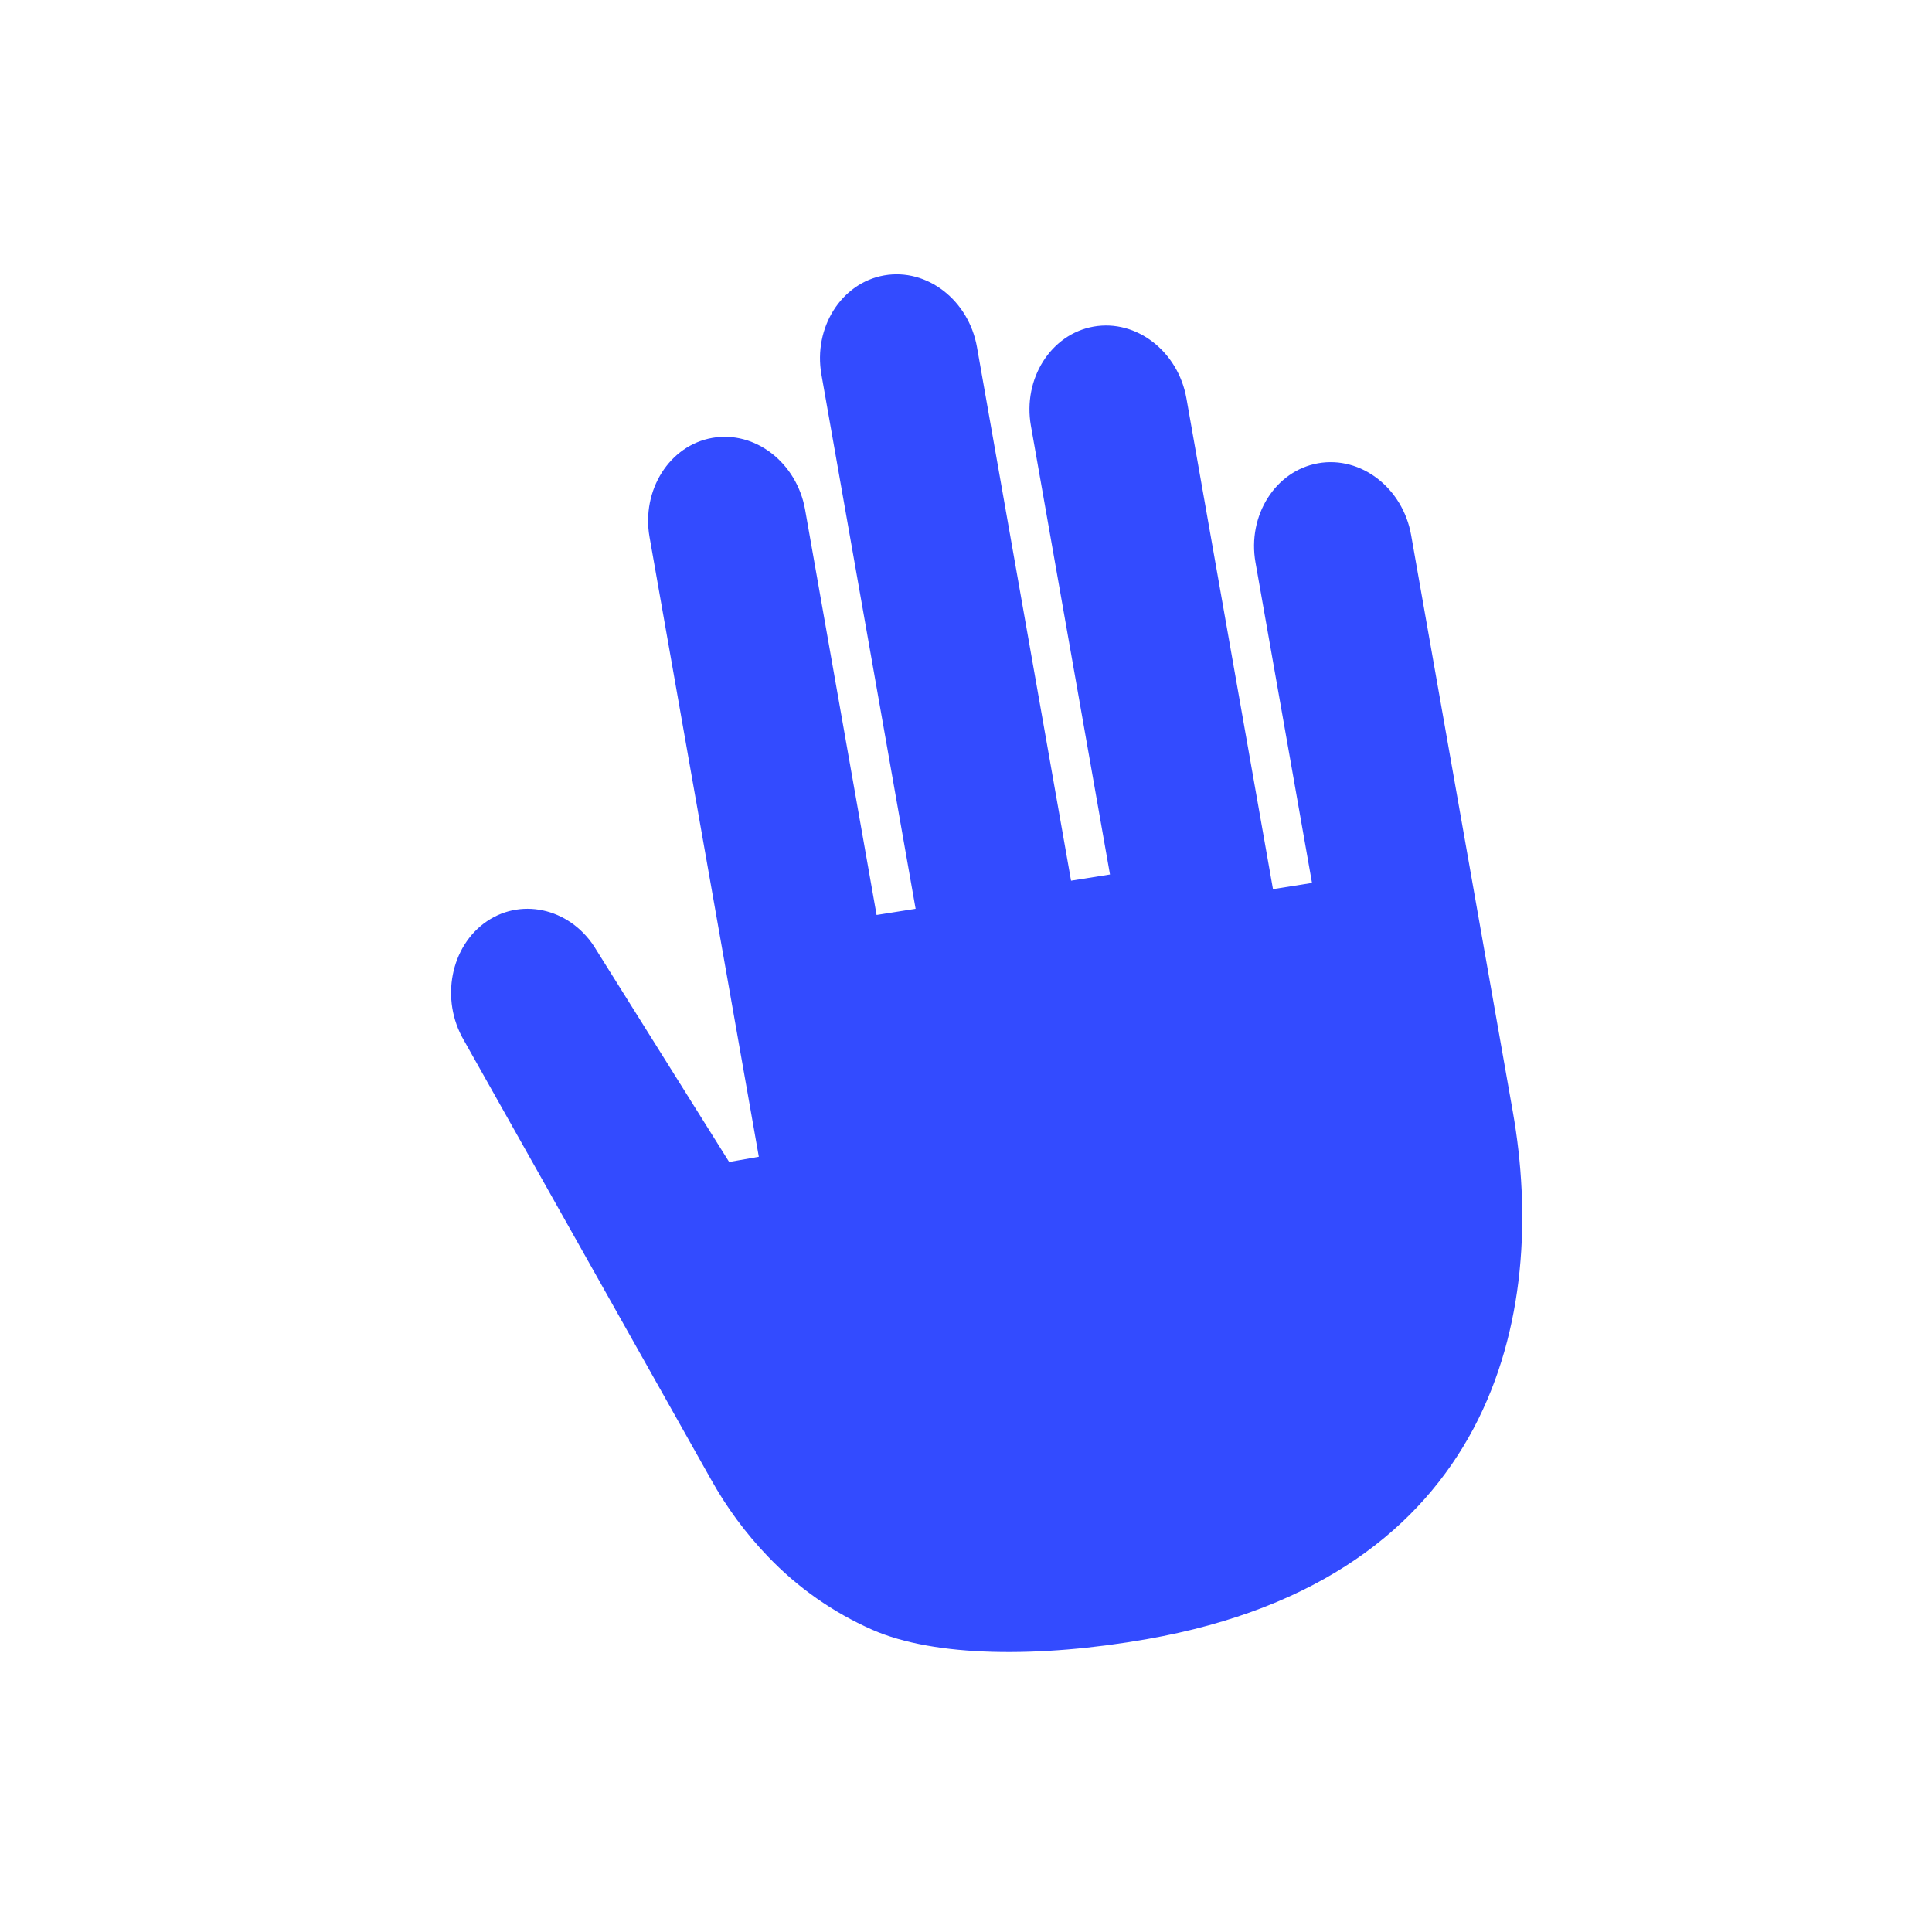 <?xml version="1.0" encoding="utf-8"?>
<svg xmlns="http://www.w3.org/2000/svg" width="64" height="64" viewBox="0 0 64 64">
    <g fill="none" fill-rule="evenodd">
        <path d="M0 0H64V64H0z"/>
        <path fill="#334BFF" d="M16.132 30.517c1.21-.817 2.844-.382 3.632.967l4.39 7.008.983-.173-3.62-20.527c-.274-1.557.66-3.036 2.078-3.286 1.417-.25 2.8.82 3.075 2.377l2.368 13.427 1.293-.205-3.12-17.696c-.275-1.557.66-3.036 2.077-3.286 1.421-.25 2.801.82 3.076 2.377l3.116 17.674 1.29-.205-2.62-14.864c-.275-1.557.66-3.036 2.077-3.286 1.417-.25 2.8.82 3.075 2.377l2.867 16.258 1.293-.205-1.872-10.617c-.275-1.558.66-3.036 2.077-3.286 1.419-.25 2.803.82 3.078 2.377l3.37 19.111c1.182 6.707-.617 15.435-12.116 17.463-3.557.627-7.034.602-9.104-.31-1.299-.573-2.475-1.398-3.46-2.43-.737-.769-1.373-1.631-1.891-2.565l-8.18-14.536c-.786-1.35-.441-3.12.768-3.939z"/>
    </g>
</svg>